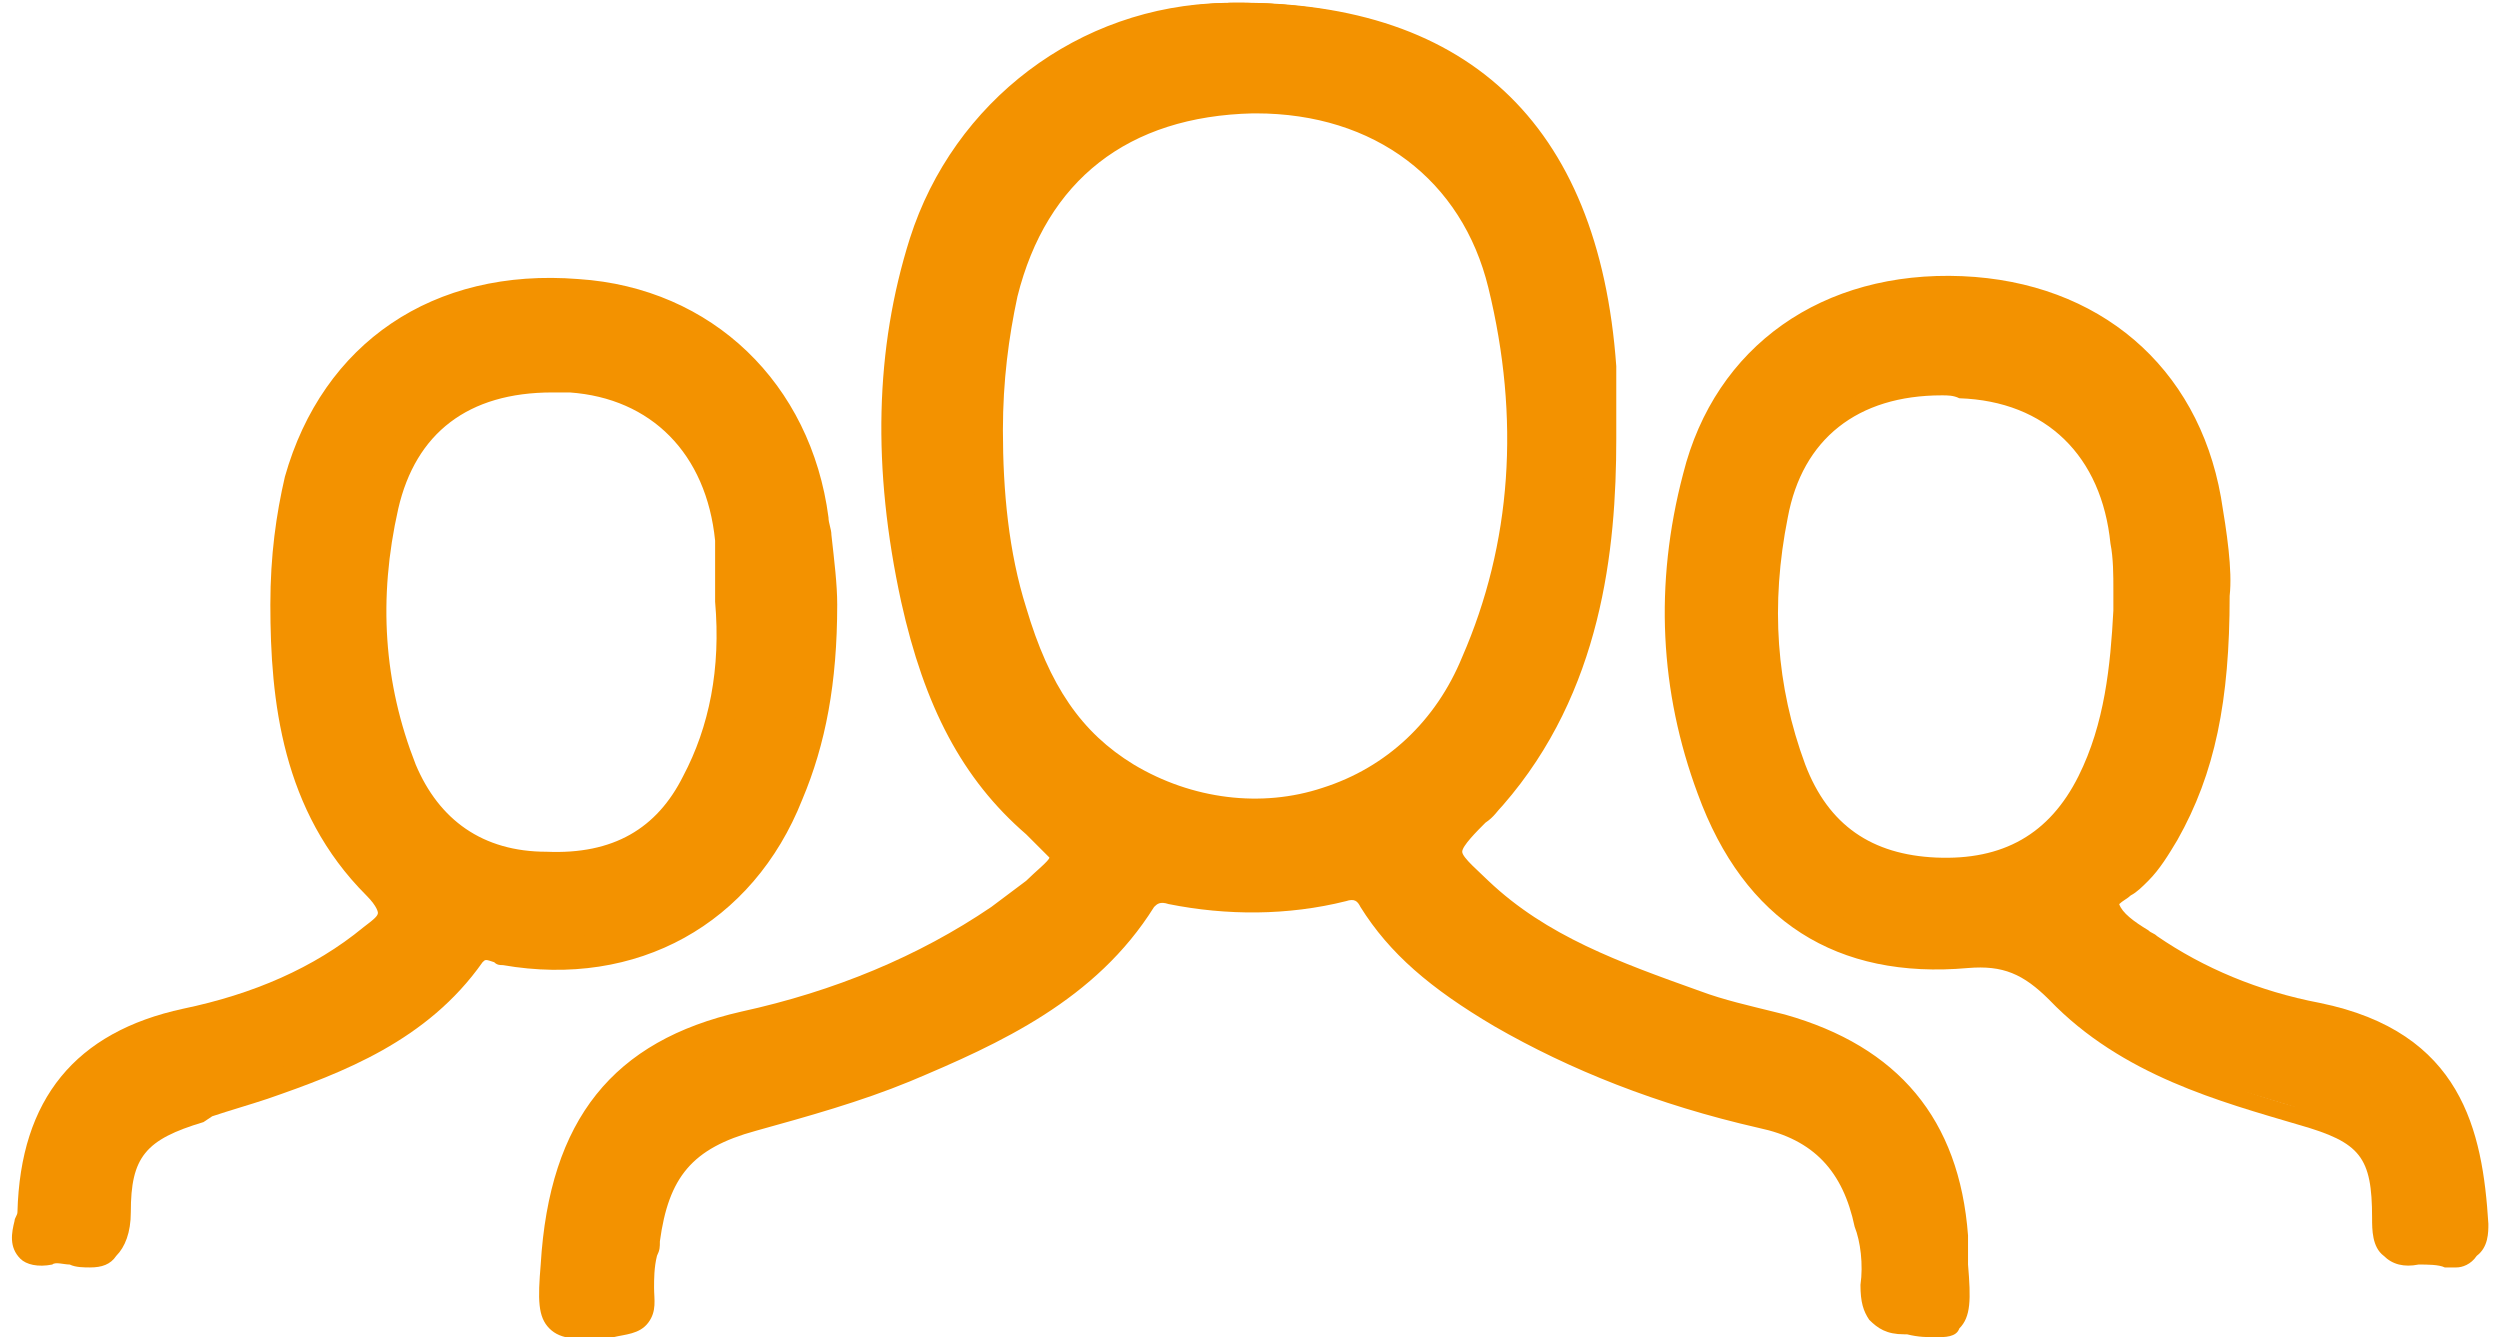 <?xml version="1.0" encoding="utf-8"?>
<!-- Generator: Adobe Illustrator 22.1.0, SVG Export Plug-In . SVG Version: 6.00 Build 0)  -->
<svg version="1.1" id="Layer_1" xmlns="http://www.w3.org/2000/svg" xmlns:xlink="http://www.w3.org/1999/xlink" x="0px" y="0px"
	 width="86" height="46" viewBox="0 0 86 46" style="enable-background:new 0 0 86 46;" xml:space="preserve">
<style type="text/css">
	.st0{fill:#f39200;}
</style>
<g>
	<g>
		<g>
			<path class="st0" d="M55.1,15.1c0,4.5-0.7,8.7-3.8,12.3c-0.2,0.2-0.3,0.4-0.5,0.6c-1.3,1.3-1.3,1.4,0.1,2.7c2.1,2,4.8,3,7.5,3.9
				c1,0.3,2,0.6,3,0.9c3.7,1,5.6,3.3,6,7.2c0,0.3,0,0.6,0,0.9c0.1,2.1,0.1,2.1-1.9,1.9c-0.8-0.1-1-0.3-1-1.1c0.1-0.7,0-1.5-0.2-2.2
				c-0.4-2.1-1.5-3.4-3.6-3.9c-3.1-0.7-6.2-1.8-9-3.5c-1.7-1-3.3-2.2-4.4-3.9c-0.3-0.5-0.6-0.5-1-0.4c-2,0.4-3.9,0.5-5.9,0.1
				c-0.4-0.1-0.7-0.1-1,0.3c-1.9,3-5,4.5-8.1,5.8c-1.7,0.7-3.5,1.2-5.3,1.7c-2.4,0.6-3.3,1.8-3.6,4.3c-0.1,0.6-0.2,1.1-0.1,1.7
				c0.1,0.8-0.1,1-0.9,1.1c-2.1,0.2-2.1,0.2-2-1.9c0.2-4.5,2.1-7.3,6.5-8.2c3.1-0.7,6.1-1.9,8.7-3.7c0.4-0.3,0.8-0.6,1.2-1
				c1.4-1.2,1.4-1.3,0-2.4c-2.4-2-3.5-4.8-4.1-7.7c-0.9-4.1-0.9-8.2,0.3-12.3c1.4-4.6,5.6-7.6,10.4-7.7c7.8-0.1,12.2,4,12.9,12.1
				C55.2,13.5,55.1,14.3,55.1,15.1z M34,14.8c0,2.1,0.2,4.2,0.8,6.2c0.7,2.3,1.8,4.4,3.9,5.7c4.4,2.6,10,0.8,12.1-3.9
				c1.8-4.2,2-8.6,0.9-13c-1-4.1-4.2-6.4-8.6-6.4c-4.5,0.1-7.6,2.5-8.6,6.7C34.1,11.6,34,13.2,34,14.8z"/>
			<path class="st0" d="M66.6,45.7c-0.3,0-0.6,0-1-0.1l-0.1,0c-0.5,0-0.8-0.2-1-0.4c-0.2-0.2-0.3-0.5-0.2-1c0.1-0.8,0-1.5-0.2-2.1
				c-0.4-2-1.5-3.2-3.4-3.6c-3.5-0.8-6.5-2-9.1-3.5c-2.1-1.2-3.5-2.5-4.5-4c-0.2-0.3-0.4-0.4-0.8-0.3c-2,0.5-4,0.5-6,0.1
				c-0.4-0.1-0.5-0.1-0.7,0.2c-2,3.1-5.2,4.7-8.3,5.9c-1.7,0.7-3.5,1.2-5.3,1.7c-2.3,0.6-3.2,1.7-3.4,4c0,0.2,0,0.3-0.1,0.5
				c-0.1,0.4-0.1,0.8-0.1,1.1c0,0.3,0.1,0.7-0.2,1c-0.2,0.3-0.6,0.4-1,0.4l-0.1,0c-1,0.1-1.6,0.1-1.9-0.2c-0.3-0.3-0.3-0.9-0.2-2
				c0.3-4.8,2.4-7.5,6.7-8.5c3.2-0.7,6.1-1.9,8.7-3.7c0.4-0.3,0.8-0.6,1.2-0.9c0.5-0.5,0.9-0.8,0.9-1c0-0.2-0.4-0.5-0.9-1
				c-2.1-1.8-3.5-4.3-4.2-7.9c-1-4.6-0.8-8.6,0.3-12.4c1.4-4.6,5.7-7.8,10.6-7.9c7.9-0.1,12.5,4.1,13.1,12.4c0,0.6,0,1.1,0,1.7
				c0,0.3,0,0.5,0,0.8v0c0,3.8-0.5,8.6-3.8,12.4c-0.2,0.2-0.3,0.4-0.5,0.6c-0.6,0.6-0.9,0.9-0.9,1.2c0,0.2,0.4,0.6,1,1.2
				c2.1,1.9,4.6,2.9,7.4,3.9c0.8,0.3,1.7,0.5,2.5,0.7l0.4,0.1c3.8,1,5.8,3.4,6.1,7.4c0,0.2,0,0.4,0,0.5c0,0.1,0,0.2,0,0.4
				c0.1,1.2,0.1,1.7-0.2,2C67.2,45.7,67,45.7,66.6,45.7z M46.6,30.2c0.4,0,0.7,0.2,0.9,0.6c0.9,1.5,2.2,2.6,4.3,3.8
				c2.5,1.5,5.5,2.6,8.9,3.4c2.2,0.5,3.4,1.8,3.8,4.1c0.1,0.6,0.2,1.4,0.2,2.2c0,0.3,0,0.5,0.1,0.6c0.1,0.1,0.3,0.2,0.6,0.2l0.1,0
				c0.8,0.1,1.3,0.1,1.4,0c0.2-0.1,0.1-0.7,0.1-1.6c0-0.1,0-0.3,0-0.4c0-0.2,0-0.3,0-0.5c-0.3-3.7-2.2-6-5.8-6.9l-0.4-0.1
				c-0.9-0.2-1.7-0.5-2.6-0.8c-2.8-1-5.4-2-7.6-4c-0.8-0.7-1.1-1.1-1.2-1.5c0-0.5,0.4-0.9,1.1-1.5c0.2-0.2,0.4-0.4,0.5-0.6
				c3.2-3.7,3.7-8.2,3.7-12.1c0-0.3,0-0.5,0-0.8c0-0.5,0-1.1,0-1.6c-0.6-8-4.9-12-12.6-11.9c-4.7,0.1-8.8,3.1-10.1,7.5
				C31,12,30.9,16,31.9,20.4c0.7,3.4,2,5.8,4,7.6c0.7,0.6,1.1,1,1.1,1.4c0,0.4-0.4,0.8-1.1,1.4c-0.4,0.4-0.8,0.7-1.2,1
				c-2.6,1.7-5.5,3-8.8,3.7c-4,0.9-6,3.4-6.3,8c0,0.8-0.1,1.4,0.1,1.6c0.1,0.1,0.7,0.1,1.5,0l0.1,0c0.4,0,0.6-0.1,0.6-0.2
				c0.1-0.1,0.1-0.3,0.1-0.6c-0.1-0.4,0-0.9,0.1-1.3c0-0.1,0-0.3,0.1-0.4c0.3-2.6,1.4-3.8,3.8-4.5c1.8-0.5,3.5-1,5.2-1.7
				c3-1.2,6.1-2.7,8-5.7c0.4-0.6,0.9-0.5,1.3-0.4c1.9,0.4,3.9,0.4,5.8-0.1C46.3,30.2,46.5,30.2,46.6,30.2z M43.1,28.2
				c-1.6,0-3.1-0.4-4.5-1.3c-2.5-1.5-3.5-4.1-4-5.8c-0.6-2-0.9-4.1-0.8-6.3c0-1.8,0.1-3.4,0.5-4.8c1.1-4.3,4.3-6.8,8.9-6.9
				c4.5,0,7.8,2.4,8.8,6.6c1.1,4.7,0.8,9.1-0.9,13.2c-1,2.3-2.9,4.1-5.3,4.9C44.9,28.1,44,28.2,43.1,28.2z M43.2,3.7
				c0,0-0.1,0-0.1,0c-4.4,0.1-7.4,2.3-8.4,6.5c-0.3,1.4-0.5,2.9-0.5,4.7v0c0,2.2,0.2,4.2,0.8,6.2c0.8,2.7,2,4.4,3.8,5.5
				c2.1,1.2,4.5,1.5,6.7,0.8c2.3-0.7,4-2.4,5-4.6c1.7-4,2-8.3,0.9-12.9C50.5,6,47.5,3.7,43.2,3.7z"/>
		</g>
		<g>
			<path class="st0" d="M66.6,45.7c-0.3,0-0.6,0-1-0.1l-0.1,0c-0.5,0-0.8-0.2-1-0.4c-0.2-0.2-0.3-0.5-0.2-1c0.1-0.8,0-1.5-0.2-2.1
				c-0.4-2-1.5-3.2-3.4-3.6c-3.5-0.8-6.5-2-9.1-3.5c-2.1-1.2-3.5-2.5-4.5-4c-0.2-0.3-0.4-0.4-0.8-0.3c-2,0.5-4,0.5-6,0.1
				c-0.4-0.1-0.5-0.1-0.7,0.2c-2,3.1-5.2,4.7-8.3,5.9c-1.7,0.7-3.5,1.2-5.3,1.7c-2.3,0.6-3.2,1.7-3.4,4c0,0.2,0,0.3-0.1,0.5
				c-0.1,0.4-0.1,0.8-0.1,1.1c0,0.3,0.1,0.7-0.2,1c-0.2,0.3-0.6,0.4-1,0.4l-0.1,0c-1,0.1-1.6,0.1-1.9-0.2c-0.3-0.3-0.3-0.9-0.2-2
				c0.3-4.8,2.4-7.5,6.7-8.5c3.2-0.7,6.1-1.9,8.7-3.7c0.4-0.3,0.8-0.6,1.2-0.9c0.5-0.5,0.9-0.8,0.9-1c0-0.2-0.4-0.5-0.9-1
				c-2.1-1.8-3.5-4.3-4.2-7.9c-1-4.6-0.8-8.6,0.3-12.4c1.4-4.6,5.7-7.8,10.6-7.9c7.9-0.1,12.5,4.1,13.1,12.4c0,0.6,0,1.1,0,1.7
				c0,0.3,0,0.5,0,0.8v0c0,3.8-0.5,8.6-3.8,12.4c-0.2,0.2-0.3,0.4-0.5,0.6c-0.6,0.6-0.9,0.9-0.9,1.2c0,0.2,0.4,0.6,1,1.2
				c2.1,1.9,4.6,2.9,7.4,3.9c0.8,0.3,1.7,0.5,2.5,0.7l0.4,0.1c3.8,1,5.8,3.4,6.1,7.4c0,0.2,0,0.4,0,0.5c0,0.1,0,0.2,0,0.4
				c0.1,1.2,0.1,1.7-0.2,2C67.2,45.7,67,45.7,66.6,45.7z M46.6,30.2c0.4,0,0.7,0.2,0.9,0.6c0.9,1.5,2.2,2.6,4.3,3.8
				c2.5,1.5,5.5,2.6,8.9,3.4c2.2,0.5,3.4,1.8,3.8,4.1c0.1,0.6,0.2,1.4,0.2,2.2c0,0.3,0,0.5,0.1,0.6c0.1,0.1,0.3,0.2,0.6,0.2l0.1,0
				c0.8,0.1,1.3,0.1,1.4,0c0.2-0.1,0.1-0.7,0.1-1.6c0-0.1,0-0.3,0-0.4c0-0.2,0-0.3,0-0.5c-0.3-3.7-2.2-6-5.8-6.9l-0.4-0.1
				c-0.9-0.2-1.7-0.5-2.6-0.8c-2.8-1-5.4-2-7.6-4c-0.8-0.7-1.1-1.1-1.2-1.5c0-0.5,0.4-0.9,1.1-1.5c0.2-0.2,0.4-0.4,0.5-0.6
				c3.2-3.7,3.7-8.2,3.7-12.1c0-0.3,0-0.5,0-0.8c0-0.5,0-1.1,0-1.6c-0.6-8-4.9-12-12.6-11.9c-4.7,0.1-8.8,3.1-10.1,7.5
				C31,12,30.9,16,31.9,20.4c0.7,3.4,2,5.8,4,7.6c0.7,0.6,1.1,1,1.1,1.4c0,0.4-0.4,0.8-1.1,1.4c-0.4,0.4-0.8,0.7-1.2,1
				c-2.6,1.7-5.5,3-8.8,3.7c-4,0.9-6,3.4-6.3,8c0,0.8-0.1,1.4,0.1,1.6c0.1,0.1,0.7,0.1,1.5,0l0.1,0c0.4,0,0.6-0.1,0.6-0.2
				c0.1-0.1,0.1-0.3,0.1-0.6c-0.1-0.4,0-0.9,0.1-1.3c0-0.1,0-0.3,0.1-0.4c0.3-2.6,1.4-3.8,3.8-4.5c1.8-0.5,3.5-1,5.2-1.7
				c3-1.2,6.1-2.7,8-5.7c0.4-0.6,0.9-0.5,1.3-0.4c1.9,0.4,3.9,0.4,5.8-0.1C46.3,30.2,46.5,30.2,46.6,30.2z M43.1,28.2
				c-1.6,0-3.1-0.4-4.5-1.3c-2.5-1.5-3.5-4.1-4-5.8c-0.6-2-0.9-4.1-0.8-6.3c0-1.8,0.1-3.4,0.5-4.8c1.1-4.3,4.3-6.8,8.9-6.9
				c4.5,0,7.8,2.4,8.8,6.6c1.1,4.7,0.8,9.1-0.9,13.2c-1,2.3-2.9,4.1-5.3,4.9C44.9,28.1,44,28.2,43.1,28.2z M43.2,3.7
				c0,0-0.1,0-0.1,0c-4.4,0.1-7.4,2.3-8.4,6.5c-0.3,1.4-0.5,2.9-0.5,4.7v0c0,2.2,0.2,4.2,0.8,6.2c0.8,2.7,2,4.4,3.8,5.5
				c2.1,1.2,4.5,1.5,6.7,0.8c2.3-0.7,4-2.4,5-4.6c1.7-4,2-8.3,0.9-12.9C50.5,6,47.5,3.7,43.2,3.7z"/>
			<path class="st0" d="M66.6,46c-0.3,0-0.6,0-1-0.1l-0.1,0c-0.6,0-0.9-0.2-1.2-0.5c-0.2-0.3-0.3-0.6-0.3-1.2c0.1-0.7,0-1.5-0.2-2
				c-0.4-1.9-1.4-3-3.3-3.4c-3.5-0.8-6.5-2-9.1-3.5c-2.2-1.3-3.6-2.5-4.6-4.1c-0.1-0.2-0.2-0.3-0.5-0.2c-2,0.5-4.1,0.5-6.1,0.1
				c-0.3-0.1-0.4,0-0.5,0.1c-2,3.2-5.3,4.7-8.4,6c-1.7,0.7-3.5,1.2-5.3,1.7c-2.2,0.6-3,1.6-3.3,3.8c0,0.2,0,0.3-0.1,0.5
				c-0.1,0.4-0.1,0.8-0.1,1.1c0,0.4,0.1,0.8-0.2,1.2c-0.3,0.4-0.8,0.4-1.2,0.5l-0.1,0c-1.1,0.1-1.7,0.1-2.1-0.3
				c-0.4-0.4-0.4-1-0.3-2.2c0.3-5,2.5-7.7,6.9-8.7c3.2-0.7,6.1-1.9,8.6-3.6c0.4-0.3,0.8-0.6,1.2-0.9c0.3-0.3,0.8-0.7,0.8-0.8
				c-0.1-0.1-0.5-0.5-0.8-0.8c-2.2-1.9-3.5-4.4-4.3-8c-1-4.6-0.9-8.7,0.3-12.5c1.5-4.7,5.8-8,10.8-8.1C50.4-0.1,55,4.2,55.6,12.6
				c0,0.6,0,1.2,0,1.7c0,0.3,0,0.5,0,0.8c0,3.8-0.5,8.7-3.9,12.6c-0.2,0.2-0.3,0.4-0.6,0.6c-0.3,0.3-0.8,0.8-0.8,1
				c0,0.2,0.6,0.7,0.9,1c2,1.9,4.5,2.8,7.3,3.8c0.8,0.3,1.7,0.5,2.5,0.7l0.4,0.1c3.9,1.1,6,3.6,6.3,7.6c0,0.2,0,0.4,0,0.6
				c0,0.1,0,0.2,0,0.4c0.1,1.2,0.1,1.8-0.3,2.2C67.3,46,66.9,46,66.6,46z M65.3,45.4c0,0,0.1,0,0.1,0l0.1,0c0.2,0,0.3,0,0.4,0
				c-0.1,0-0.3,0-0.4,0l-0.1,0C65.4,45.4,65.4,45.4,65.3,45.4z M21.1,45.4L21.1,45.4c-0.2,0-0.3,0-0.4,0
				C20.8,45.4,21,45.4,21.1,45.4L21.1,45.4z M67.2,45.3c-0.1,0-0.1,0.1-0.2,0.1C67.1,45.4,67.2,45.4,67.2,45.3z M21.7,45.3
				c-0.1,0-0.3,0.1-0.4,0.1C21.5,45.4,21.6,45.4,21.7,45.3z M19.4,45.3C19.4,45.3,19.4,45.3,19.4,45.3c0.1,0.1,0.1,0.1,0.1,0.1
				C19.5,45.4,19.5,45.3,19.4,45.3C19.4,45.3,19.4,45.3,19.4,45.3z M67.4,43.5C67.4,43.5,67.4,43.5,67.4,43.5c0.1,0.9,0.1,1.4,0,1.6
				C67.4,44.9,67.4,44.4,67.4,43.5C67.4,43.5,67.4,43.5,67.4,43.5z M64.5,44.8c0,0.2,0.1,0.2,0.1,0.3C64.6,45,64.5,44.9,64.5,44.8z
				 M46.6,29.9c0.5,0,0.8,0.2,1.1,0.7c0.9,1.4,2.2,2.6,4.2,3.8c2.5,1.5,5.4,2.6,8.9,3.4c2.3,0.5,3.6,1.9,4,4.3
				c0.1,0.6,0.2,1.5,0.2,2.3c0,0.3,0,0.4,0,0.4c0,0,0.1,0.1,0.5,0.1l0.1,0c0.5,0,1.1,0.1,1.2,0c0.1-0.2,0-0.8,0-1.4
				c0-0.2,0-0.3,0-0.4c0-0.2,0-0.3,0-0.5c-0.3-3.6-2.1-5.8-5.6-6.7l-0.4-0.1c-0.9-0.2-1.7-0.5-2.6-0.8c-2.8-1-5.5-2-7.7-4
				c-0.8-0.7-1.2-1.2-1.2-1.7c0-0.6,0.4-1,1.1-1.7c0.2-0.2,0.4-0.4,0.5-0.5c3.2-3.7,3.6-8.1,3.6-11.9c0-0.3,0-0.5,0-0.8
				c0-0.6,0-1.1,0-1.6C54,4.8,49.9,0.9,42.3,1c-4.6,0.1-8.5,3-9.9,7.4c-1.1,3.6-1.2,7.6-0.3,12c0.7,3.3,2,5.7,3.9,7.4
				c0.8,0.7,1.2,1,1.2,1.6c0,0.6-0.4,0.9-1.2,1.6c-0.4,0.4-0.9,0.7-1.3,1c-2.6,1.8-5.6,3-8.9,3.8c-3.9,0.9-5.8,3.3-6.1,7.8
				c0,0.6-0.1,1.2,0,1.4c0.1,0.1,0.7,0,1.3,0l0.1,0c0.4,0,0.5-0.1,0.5-0.1c0,0,0,0,0,0c0,0,0-0.1,0-0.4c-0.1-0.5,0-0.9,0.1-1.4
				c0-0.1,0-0.3,0.1-0.4c0.3-2.7,1.5-4,4-4.7c1.8-0.5,3.5-1,5.2-1.7c3-1.2,6-2.7,7.9-5.6c0.5-0.8,1.2-0.6,1.5-0.6
				c1.9,0.4,3.8,0.4,5.7-0.1C46.3,29.9,46.5,29.9,46.6,29.9z M22.2,44.3C22.2,44.3,22.2,44.3,22.2,44.3c0,0.2,0,0.4,0,0.5
				C22.2,44.6,22.2,44.5,22.2,44.3C22.2,44.3,22.2,44.3,22.2,44.3z M21,38.1c-1,1.3-1.6,3.1-1.7,5.4c0,0.5-0.1,0.9,0,1.2
				c0-0.3,0-0.7,0-1.2C19.4,41.2,20,39.4,21,38.1z M64.5,43.4c0,0.3,0,0.6,0,0.9c0,0,0,0.1,0,0.1c0,0,0-0.1,0-0.1
				C64.5,44,64.5,43.7,64.5,43.4z M67.4,43.1C67.4,43.1,67.4,43.1,67.4,43.1c0,0.1,0,0.2,0,0.2C67.4,43.3,67.4,43.2,67.4,43.1
				C67.4,43.1,67.4,43.1,67.4,43.1z M22.3,43.1C22.3,43.1,22.3,43.1,22.3,43.1c0,0.1,0,0.1,0,0.2C22.2,43.2,22.2,43.1,22.3,43.1
				C22.3,43.1,22.3,43.1,22.3,43.1z M64.3,42c0,0.1,0,0.1,0,0.2c0,0.2,0.1,0.4,0.1,0.6c0-0.2-0.1-0.4-0.1-0.6
				C64.3,42.1,64.3,42,64.3,42z M38.4,32.2c-1.9,2.2-4.6,3.4-7.1,4.5c-1.7,0.7-3.5,1.2-5.3,1.7c-2.3,0.6-3.3,1.7-3.6,4.1
				c0.3-2.3,1.3-3.4,3.6-4.1c1.8-0.5,3.6-1,5.3-1.7C33.8,35.6,36.4,34.4,38.4,32.2z M61,35.3l0.4,0.1c2.5,0.7,4.1,1.9,5.1,3.8
				c-0.9-1.9-2.6-3.2-5.1-3.8L61,35.3C61,35.3,61,35.3,61,35.3z M54.6,36.3c0.7,0.3,1.5,0.6,2.3,0.9C56.1,36.9,55.3,36.6,54.6,36.3z
				 M60.8,35.3C60.8,35.3,60.8,35.3,60.8,35.3C60.8,35.3,60.8,35.3,60.8,35.3z M60.6,35.2c0.1,0,0.1,0,0.2,0
				C60.7,35.3,60.6,35.2,60.6,35.2z M58.2,34.5c0.1,0,0.1,0,0.2,0.1c0.1,0,0.1,0,0.2,0.1c-0.1,0-0.1,0-0.2-0.1
				C58.4,34.6,58.3,34.5,58.2,34.5z M30.3,33.9C30.3,33.9,30.3,33.9,30.3,33.9C30.3,33.9,30.3,33.9,30.3,33.9z M30.3,33.9
				C30.3,33.9,30.3,33.9,30.3,33.9C30.3,33.9,30.3,33.9,30.3,33.9z M34.7,31.4c-0.1,0.1-0.1,0.1-0.2,0.2c-1.3,0.9-2.7,1.6-4.2,2.3
				c1.5-0.6,2.9-1.4,4.2-2.3C34.6,31.5,34.7,31.5,34.7,31.4z M47.3,30.8C47.3,30.9,47.3,30.9,47.3,30.8c0.7,1.1,1.5,2,2.6,2.8
				C48.8,32.8,47.9,31.9,47.3,30.8C47.3,30.9,47.3,30.9,47.3,30.8z M36.5,29.9c-0.2,0.2-0.4,0.4-0.8,0.8c-0.1,0.1-0.3,0.3-0.4,0.4
				c0.1-0.1,0.3-0.2,0.4-0.4C36.1,30.3,36.4,30.1,36.5,29.9z M40,30.5c0.1,0,0.2,0,0.4,0c1.9,0.4,3.9,0.4,5.8-0.1
				c-1.9,0.4-3.9,0.5-5.8,0.1C40.2,30.5,40.1,30.5,40,30.5C40,30.5,40,30.5,40,30.5z M46.6,30.4c0.2,0,0.4,0.1,0.5,0.2
				C46.9,30.5,46.8,30.4,46.6,30.4C46.6,30.4,46.6,30.4,46.6,30.4z M50.9,27.9c0,0-0.1,0.1-0.1,0.1c-0.6,0.6-1,1-1,1.3
				c0,0.3,0.3,0.6,0.9,1.2c-0.6-0.5-0.9-0.9-0.9-1.2c0-0.3,0.3-0.7,1-1.3C50.9,27.9,50.9,27.9,50.9,27.9z M46.4,30.4
				c-0.1,0-0.1,0-0.2,0C46.3,30.5,46.4,30.5,46.4,30.4z M34.3,26.7c0.4,0.6,0.9,1.1,1.5,1.5c0.7,0.6,1,0.9,1,1.2c0,0,0,0,0,0
				c0,0,0,0,0,0c0-0.3-0.3-0.6-1-1.2C35.2,27.7,34.7,27.2,34.3,26.7z M34.3,26.7C34.3,26.7,34.3,26.7,34.3,26.7
				C34.3,26.7,34.3,26.7,34.3,26.7z M34.3,26.7C34.3,26.7,34.3,26.7,34.3,26.7C34.3,26.7,34.3,26.7,34.3,26.7z M34.3,26.7
				C34.3,26.7,34.3,26.7,34.3,26.7C34.3,26.7,34.3,26.7,34.3,26.7z M34.3,26.6C34.3,26.6,34.3,26.7,34.3,26.6
				C34.3,26.7,34.3,26.6,34.3,26.6z M34.3,26.6C34.3,26.6,34.3,26.6,34.3,26.6C34.3,26.6,34.3,26.6,34.3,26.6z M34.2,26.6 M33.8,26
				C33.8,26,33.8,26,33.8,26C33.8,26,33.8,26,33.8,26z M33.8,26C33.8,26,33.8,26,33.8,26C33.8,26,33.8,26,33.8,26z M33.8,26
				C33.8,26,33.8,26,33.8,26C33.8,26,33.8,26,33.8,26z M33.8,25.9C33.8,26,33.8,26,33.8,25.9C33.8,26,33.8,26,33.8,25.9z M31.1,16.8
				c0.1,1.2,0.3,2.5,0.6,3.7c0.5,2.2,1.2,4,2.1,5.5c-1-1.5-1.7-3.3-2.1-5.5C31.4,19.2,31.2,18,31.1,16.8z M55.1,15
				C55.1,15.1,55.1,15.1,55.1,15c0,0.1,0,0.1,0,0.2C55.1,15.2,55.1,15.1,55.1,15C55.1,15.1,55.1,15.1,55.1,15z M55.1,15
				C55.1,15,55.1,15,55.1,15C55.1,15,55.1,15,55.1,15z M42.3,0.5C42.3,0.5,42.3,0.5,42.3,0.5c-4.8,0.1-9,3.2-10.4,7.7
				c-0.6,1.9-0.9,3.8-0.9,5.9c0-2,0.4-4,0.9-5.9C33.3,3.7,37.5,0.6,42.3,0.5C42.3,0.5,42.3,0.5,42.3,0.5z M55.1,12.5
				c0,0.1,0,0.1,0,0.2c0,0.3,0,0.7,0,1c0-0.3,0-0.7,0-1C55.1,12.6,55.1,12.6,55.1,12.5z M43.1,28.5L43.1,28.5
				c-1.6,0-3.2-0.4-4.6-1.3c-2.6-1.6-3.6-4.2-4.2-6c-0.6-2-0.9-4.2-0.8-6.4c0-1.8,0.2-3.4,0.5-4.8c1.1-4.4,4.4-7,9.1-7.1
				c0,0,0.1,0,0.1,0c4.6,0,7.9,2.5,8.9,6.8c1.1,4.7,0.8,9.2-0.9,13.3c-1,2.4-3,4.2-5.4,5C45,28.3,44,28.5,43.1,28.5z M44.4,27.9
				C44.4,27.9,44.4,27.9,44.4,27.9C44.4,27.9,44.4,27.9,44.4,27.9z M44.4,27.9C44.4,27.9,44.4,27.9,44.4,27.9
				C44.4,27.9,44.4,27.9,44.4,27.9z M44.8,27.8c-0.2,0-0.3,0.1-0.5,0.1C44.5,27.8,44.7,27.8,44.8,27.8z M44.8,27.8
				C44.8,27.8,44.8,27.8,44.8,27.8C44.8,27.8,44.8,27.8,44.8,27.8z M43.2,3.9l-0.1,0C38.8,4,36,6.2,35,10.2
				c-0.3,1.4-0.5,2.9-0.5,4.6c0,2.1,0.2,4.2,0.8,6.1c0.8,2.7,1.9,4.3,3.7,5.4c2,1.2,4.4,1.5,6.5,0.8c2.2-0.7,3.9-2.3,4.8-4.5
				c1.7-3.9,2-8.2,0.9-12.7C50.3,6.2,47.3,3.9,43.2,3.9z M45.9,3.7c3,0.8,5.1,2.9,5.8,6c1.1,4.6,0.8,9-0.9,13c0,0.1,0,0.1-0.1,0.2
				c0-0.1,0-0.1,0.1-0.2c1.7-4,2-8.4,0.9-13C50.9,6.6,48.8,4.5,45.9,3.7z M34.8,21.1c0.1,0.5,0.3,1.1,0.6,1.6
				C35.2,22.2,35,21.7,34.8,21.1z M34.5,9.9c0,0.1,0,0.1,0,0.2c-0.3,1.4-0.5,3-0.5,4.7c0,0.1,0,0.3,0,0.4c0-0.1,0-0.3,0-0.4
				c0-1.8,0.1-3.3,0.5-4.7C34.5,10,34.5,10,34.5,9.9z M43.2,3.4c0,0-0.1,0-0.1,0c0,0-0.1,0-0.1,0c0,0,0.1,0,0.1,0L43.2,3.4
				C43.2,3.4,43.2,3.4,43.2,3.4z"/>
		</g>
	</g>
	<g>
		<g>
			<path class="st0" d="M76.2,20.5c0,3.1-0.4,5.8-1.8,8.1c-0.3,0.5-0.6,0.9-0.9,1.4c-0.3,0.4-1.1,0.8-1.1,1.2
				c0.1,0.7,0.9,1.1,1.5,1.5c1.8,1.2,3.7,2,5.8,2.4c4.4,0.9,5.2,3.9,5.3,7.1c0,0.7-0.2,0.9-0.9,0.8c-0.3-0.1-0.7-0.1-1-0.1
				c-0.9,0.1-1.1-0.3-1.1-1.1c0-2.4-0.6-3.1-2.9-3.7c-3-0.9-6.1-1.8-8.3-4.1c-1-1-1.8-1.4-3.2-1.2c-4.3,0.4-7.3-1.6-8.8-5.6
				c-1.3-3.5-1.4-7.1-0.5-10.7c1.1-4.2,4.6-6.6,9.1-6.4c4.4,0.2,7.7,3,8.5,7.1C76.1,18.5,76.2,19.7,76.2,20.5z M73.1,20.9
				c0-0.7-0.1-1.6-0.1-2.4c-0.4-3.3-2.5-5.3-5.6-5.5c-3.3-0.2-5.7,1.4-6.4,4.6c-0.6,3-0.5,5.9,0.7,8.8c0.9,2.2,2.5,3.5,4.9,3.5
				c2.4,0.1,4.2-0.9,5.4-3.1C72.9,25,73.1,23,73.1,20.9z"/>
			<path class="st0" d="M84.5,43.3c-0.1,0-0.2,0-0.4,0c-0.3-0.1-0.6-0.1-0.9-0.1c-0.5,0.1-0.8,0-1-0.2c-0.3-0.3-0.3-0.7-0.4-1.1
				c0-2.2-0.5-2.9-2.7-3.5c-2.7-0.8-6.1-1.7-8.4-4.2c-0.9-1-1.7-1.3-3-1.2c-4.4,0.4-7.5-1.6-9.1-5.8c-1.3-3.4-1.5-7.1-0.5-10.8
				c1.1-4.3,4.7-6.8,9.4-6.6c4.5,0.2,7.9,3,8.7,7.3c0.2,1.2,0.4,2.5,0.3,3.3c0,3.6-0.5,6.1-1.8,8.3c-0.3,0.5-0.6,1-1,1.4
				c-0.1,0.2-0.3,0.3-0.5,0.5c-0.2,0.1-0.4,0.4-0.5,0.5c0.1,0.5,0.6,0.8,1.1,1.1c0.1,0.1,0.2,0.1,0.3,0.2c1.7,1.1,3.6,1.9,5.7,2.4
				c4.7,1,5.4,4.3,5.5,7.4c0,0.3,0,0.7-0.3,0.9C84.9,43.3,84.7,43.3,84.5,43.3z M83.3,42.7c0.3,0,0.6,0.1,0.8,0.1
				c0.2,0.1,0.4,0,0.5,0c0.1-0.1,0.1-0.2,0.1-0.5c-0.1-3-0.8-5.9-5.1-6.9c-2.2-0.5-4.2-1.3-5.9-2.5c-0.1-0.1-0.2-0.1-0.3-0.2
				c-0.6-0.4-1.2-0.8-1.3-1.5c-0.1-0.3,0.3-0.6,0.6-0.9c0.2-0.1,0.3-0.3,0.5-0.4c0.3-0.4,0.6-0.9,0.9-1.3c1.2-2.1,1.7-4.5,1.7-8v0
				c0-0.8-0.1-2.1-0.3-3.2c-0.8-4.1-3.9-6.7-8.2-6.9c-4.4-0.2-7.8,2.2-8.9,6.2c-0.9,3.6-0.8,7.2,0.5,10.5c1.5,3.9,4.4,5.8,8.5,5.5
				c1.5-0.1,2.4,0.2,3.4,1.3c2.1,2.2,4.9,3.1,8.2,4.1c2.4,0.7,3.1,1.5,3.1,4c0,0.4,0.1,0.7,0.2,0.8c0.1,0.1,0.3,0.1,0.6,0.1
				C83.2,42.7,83.3,42.7,83.3,42.7z M66.9,30.2c-0.1,0-0.2,0-0.3,0c-2.5-0.1-4.2-1.3-5.1-3.7c-1.1-2.8-1.3-5.8-0.7-8.9
				c0.7-3.3,3.1-5,6.6-4.8c3.3,0.2,5.5,2.3,5.9,5.7c0.1,0.6,0.1,1.1,0.1,1.7c0,0.2,0,0.5,0,0.7l0,0l0,0c-0.1,2-0.3,4.1-1.2,6.1
				C71.1,29.1,69.3,30.2,66.9,30.2z M66.8,13.3c-3,0-5,1.6-5.6,4.4c-0.6,3-0.4,5.9,0.7,8.6c0.9,2.2,2.4,3.3,4.7,3.4
				c2.4,0.1,4.1-0.9,5.1-2.9c0.9-1.9,1.1-3.9,1.2-5.8c0-0.2,0-0.5,0-0.7c0-0.5,0-1.1-0.1-1.6c-0.4-3.2-2.3-5.1-5.4-5.3
				C67.2,13.3,67,13.3,66.8,13.3z"/>
		</g>
		<g>
			<path class="st0" d="M84.5,43.3c-0.1,0-0.2,0-0.4,0c-0.3-0.1-0.6-0.1-0.9-0.1c-0.5,0.1-0.8,0-1-0.2c-0.3-0.3-0.3-0.7-0.4-1.1
				c0-2.2-0.5-2.9-2.7-3.5c-2.7-0.8-6.1-1.7-8.4-4.2c-0.9-1-1.7-1.3-3-1.2c-4.4,0.4-7.5-1.6-9.1-5.8c-1.3-3.4-1.5-7.1-0.5-10.8
				c1.1-4.3,4.7-6.8,9.4-6.6c4.5,0.2,7.9,3,8.7,7.3c0.2,1.2,0.4,2.5,0.3,3.3c0,3.6-0.5,6.1-1.8,8.3c-0.3,0.5-0.6,1-1,1.4
				c-0.1,0.2-0.3,0.3-0.5,0.5c-0.2,0.1-0.4,0.4-0.5,0.5c0.1,0.5,0.6,0.8,1.1,1.1c0.1,0.1,0.2,0.1,0.3,0.2c1.7,1.1,3.6,1.9,5.7,2.4
				c4.7,1,5.4,4.3,5.5,7.4c0,0.3,0,0.7-0.3,0.9C84.9,43.3,84.7,43.3,84.5,43.3z M83.3,42.7c0.3,0,0.6,0.1,0.8,0.1
				c0.2,0.1,0.4,0,0.5,0c0.1-0.1,0.1-0.2,0.1-0.5c-0.1-3-0.8-5.9-5.1-6.9c-2.2-0.5-4.2-1.3-5.9-2.5c-0.1-0.1-0.2-0.1-0.3-0.2
				c-0.6-0.4-1.2-0.8-1.3-1.5c-0.1-0.3,0.3-0.6,0.6-0.9c0.2-0.1,0.3-0.3,0.5-0.4c0.3-0.4,0.6-0.9,0.9-1.3c1.2-2.1,1.7-4.5,1.7-8v0
				c0-0.8-0.1-2.1-0.3-3.2c-0.8-4.1-3.9-6.7-8.2-6.9c-4.4-0.2-7.8,2.2-8.9,6.2c-0.9,3.6-0.8,7.2,0.5,10.5c1.5,3.9,4.4,5.8,8.5,5.5
				c1.5-0.1,2.4,0.2,3.4,1.3c2.1,2.2,4.9,3.1,8.2,4.1c2.4,0.7,3.1,1.5,3.1,4c0,0.4,0.1,0.7,0.2,0.8c0.1,0.1,0.3,0.1,0.6,0.1
				C83.2,42.7,83.3,42.7,83.3,42.7z M66.9,30.2c-0.1,0-0.2,0-0.3,0c-2.5-0.1-4.2-1.3-5.1-3.7c-1.1-2.8-1.3-5.8-0.7-8.9
				c0.7-3.3,3.1-5,6.6-4.8c3.3,0.2,5.5,2.3,5.9,5.7c0.1,0.6,0.1,1.1,0.1,1.7c0,0.2,0,0.5,0,0.7l0,0l0,0c-0.1,2-0.3,4.1-1.2,6.1
				C71.1,29.1,69.3,30.2,66.9,30.2z M66.8,13.3c-3,0-5,1.6-5.6,4.4c-0.6,3-0.4,5.9,0.7,8.6c0.9,2.2,2.4,3.3,4.7,3.4
				c2.4,0.1,4.1-0.9,5.1-2.9c0.9-1.9,1.1-3.9,1.2-5.8c0-0.2,0-0.5,0-0.7c0-0.5,0-1.1-0.1-1.6c-0.4-3.2-2.3-5.1-5.4-5.3
				C67.2,13.3,67,13.3,66.8,13.3z"/>
			<path class="st0" d="M84.5,43.6c-0.1,0-0.3,0-0.4,0c-0.2-0.1-0.6-0.1-0.9-0.1c-0.5,0.1-0.9,0-1.2-0.3c-0.4-0.3-0.4-0.9-0.4-1.3
				c0-2.1-0.4-2.6-2.5-3.2c-2.7-0.8-6.1-1.7-8.6-4.3c-0.9-0.9-1.6-1.2-2.8-1.1c-4.5,0.4-7.7-1.6-9.3-6c-1.3-3.5-1.5-7.2-0.5-11
				c1.1-4.4,4.8-7,9.6-6.8c4.7,0.2,8.1,3.1,8.9,7.6c0.2,1.2,0.4,2.5,0.3,3.4c0,3.6-0.5,6.1-1.8,8.4c-0.3,0.5-0.6,1-1,1.4
				c-0.2,0.2-0.4,0.4-0.6,0.5c-0.1,0.1-0.3,0.2-0.4,0.3c0.1,0.3,0.5,0.6,1,0.9c0.1,0.1,0.2,0.1,0.3,0.2c1.6,1.1,3.5,1.9,5.6,2.3
				c4.9,1,5.6,4.4,5.8,7.6c0,0.3,0,0.8-0.4,1.1C85,43.5,84.7,43.6,84.5,43.6z M83.6,43c0.2,0,0.3,0,0.5,0.1c0,0,0,0,0,0c0,0,0,0,0,0
				C84,43,83.8,43,83.6,43z M84.9,42.9C84.9,43,84.8,43,84.9,42.9C84.8,43,84.8,43,84.9,42.9C84.8,43,84.8,43,84.9,42.9
				C84.8,43,84.9,43,84.9,42.9z M82.3,42.8C82.3,42.8,82.3,42.8,82.3,42.8c0.1,0.1,0.3,0.2,0.7,0.2C82.7,43,82.5,43,82.3,42.8
				C82.3,42.8,82.3,42.8,82.3,42.8z M83.3,43C83.3,43,83.3,43,83.3,43C83.3,43,83.3,43,83.3,43z M83.3,43C83.3,43,83.3,43,83.3,43
				C83.3,43,83.4,43,83.3,43C83.4,43,83.4,43,83.3,43z M83.4,43C83.4,43,83.4,43,83.4,43C83.4,43,83.4,43,83.4,43z M83.4,43
				C83.4,43,83.4,43,83.4,43C83.4,43,83.4,43,83.4,43z M85,42.3c0,0.2,0,0.3,0,0.4C85,42.6,85,42.4,85,42.3z M83.3,42.4
				c0.3,0,0.7,0.1,0.9,0.1c0.1,0,0.2,0,0.3,0c0,0,0-0.1,0-0.3c-0.1-2.9-0.8-5.7-4.9-6.6c-2.2-0.5-4.2-1.3-6-2.5
				c-0.1-0.1-0.2-0.1-0.3-0.2c-0.6-0.4-1.3-0.8-1.4-1.7c-0.1-0.5,0.3-0.8,0.7-1.2c0.2-0.1,0.3-0.3,0.4-0.4c0.3-0.4,0.6-0.8,0.9-1.3
				c1.2-2.1,1.7-4.4,1.7-7.9c0-0.8-0.1-2.1-0.3-3.2c-0.8-4-3.8-6.5-8-6.7c-4.3-0.2-7.6,2.1-8.6,6c-0.9,3.6-0.8,7.1,0.5,10.3
				c1.4,3.8,4.3,5.7,8.3,5.3c1.6-0.1,2.5,0.2,3.7,1.4c2.1,2.1,4.8,3,8.1,4c2.5,0.7,3.3,1.7,3.3,4.2c0,0.5,0.1,0.6,0.1,0.6
				c0,0,0.1,0.1,0.4,0C83.1,42.4,83.2,42.4,83.3,42.4z M81.4,39.3c0.5,0.6,0.7,1.4,0.7,2.6c0,0.1,0,0.2,0,0.4c0-0.1,0-0.2,0-0.4
				C82,40.6,81.9,39.9,81.4,39.3z M75.6,37c1.1,0.4,2.3,0.8,3.4,1.1C77.7,37.7,76.6,37.4,75.6,37z M68.1,32.8c1.1,0,1.8,0.3,2.6,1.2
				c-1-1-1.8-1.3-3.1-1.2C67.8,32.8,68,32.8,68.1,32.8z M73.7,32.6c0.1,0,0.1,0.1,0.2,0.1c0,0,0,0,0,0c0,0,0,0,0,0
				C73.8,32.7,73.8,32.7,73.7,32.6z M72.6,31.7c0.2,0.3,0.6,0.6,1,0.8C73.2,32.3,72.8,32,72.6,31.7z M72.9,30.5
				c-0.1,0.1-0.2,0.1-0.3,0.2C72.7,30.7,72.8,30.6,72.9,30.5z M73.5,30.1c-0.1,0.1-0.3,0.3-0.4,0.4C73.2,30.3,73.3,30.2,73.5,30.1z
				 M75.8,25c-0.3,1.4-0.7,2.6-1.4,3.7c-0.1,0.2-0.2,0.4-0.4,0.6c0.1-0.2,0.3-0.4,0.4-0.6C75.1,27.5,75.5,26.3,75.8,25z M57.7,20
				c-0.2,2.5,0.2,4.9,1.1,7.2c0.2,0.6,0.5,1.1,0.7,1.6c-0.3-0.5-0.5-1-0.7-1.6C57.9,24.8,57.5,22.4,57.7,20z M75.8,25
				C75.8,25,75.8,25,75.8,25C75.8,25,75.8,25,75.8,25z M76.2,20.4c0,0.1,0,0.1,0,0.2c0,0.3,0,0.7,0,1c0-0.3,0-0.7,0-1
				C76.2,20.5,76.2,20.4,76.2,20.4z M75.4,15.7c0.2,0.5,0.3,1,0.4,1.5c0.1,0.3,0.1,0.7,0.2,1c0-0.3-0.1-0.7-0.2-1
				C75.7,16.7,75.6,16.2,75.4,15.7z M67.3,10.1c0,0,0.1,0,0.1,0c0.8,0,1.5,0.1,2.2,0.3c-0.7-0.2-1.4-0.3-2.2-0.3
				C67.3,10.1,67.3,10.1,67.3,10.1z M66.9,30.5c-0.1,0-0.2,0-0.3,0c-2.6-0.1-4.4-1.4-5.4-3.9c-1.1-2.8-1.4-5.9-0.7-9.1
				c0.7-3.4,3.2-5.2,6.9-5c3.4,0.2,5.7,2.4,6.1,5.9c0.1,0.6,0.1,1.1,0.1,1.7c0,0.2,0,0.5,0,0.7l0,0c-0.1,2-0.3,4.2-1.3,6.2
				C71.3,29.3,69.4,30.5,66.9,30.5z M65.1,29.7c0.4,0.1,0.9,0.2,1.4,0.2c0,0,0,0,0,0c0,0,0,0,0,0C66.1,29.9,65.6,29.9,65.1,29.7z
				 M66.8,13.6c-2.9,0-4.8,1.5-5.3,4.2c-0.6,3-0.4,5.8,0.6,8.5c0.8,2.1,2.3,3.1,4.5,3.2c2.3,0.1,3.9-0.8,4.9-2.8
				c0.9-1.8,1.1-3.8,1.2-5.7c0-0.2,0-0.5,0-0.7c0-0.5,0-1.1-0.1-1.6c-0.3-3-2.2-4.9-5.2-5C67.2,13.6,67,13.6,66.8,13.6z M60.7,19.2
				c-0.3,2.5,0,4.9,0.9,7.2c0.5,1.1,1.1,2,1.9,2.6c-0.8-0.6-1.4-1.4-1.9-2.6C60.7,24.1,60.4,21.7,60.7,19.2z M72.2,26.4
				c-0.1,0.2-0.2,0.4-0.2,0.5c0,0,0,0.1-0.1,0.1c0,0,0-0.1,0.1-0.1C72,26.7,72.1,26.5,72.2,26.4z M66.8,13c-3.1,0-5.2,1.6-5.8,4.6
				c0.7-3.1,3-4.7,6.4-4.5c0.1,0,0.1,0,0.2,0c-0.1,0-0.1,0-0.2,0C67.2,13.1,67,13,66.8,13z"/>
		</g>
	</g>
	<g>
		<g>
			<path class="st0" d="M28.3,20.8c0,2.5-0.3,4.5-1.1,6.5c-1.6,4.1-5.4,6.2-9.7,5.4c-0.4-0.1-0.8-0.3-1.1,0.2
				c-1.8,2.5-4.5,3.5-7.2,4.5c-0.7,0.3-1.5,0.5-2.2,0.7C4.7,38.8,4,39.5,4,41.8c0,2-1.5,1.1-2.3,1.2c-1.2,0.2-0.6-0.8-0.6-1.3
				c0.1-3.1,1.3-5.6,5.3-6.5c2.3-0.5,4.5-1.4,6.4-2.9c0.8-0.6,1-1,0.1-1.9c-2.6-2.7-3.1-6.1-3.1-9.7c0-1.4,0.1-2.8,0.5-4.2
				c1.2-4.4,4.9-6.8,9.6-6.5c4.4,0.3,7.6,3.3,8.1,7.8C28.2,19,28.3,20,28.3,20.8z M25.2,20.7c0-0.7,0.1-1.5,0-2.2
				c-0.4-3.3-2.4-5.3-5.4-5.6c-3.4-0.2-5.8,1.3-6.5,4.4c-0.7,3.1-0.6,6.2,0.6,9.1c0.9,2.2,2.6,3.3,4.9,3.3c2.3,0.1,4.1-0.7,5.2-2.9
				C25,25,25.3,22.9,25.2,20.7z"/>
			<path class="st0" d="M3.1,43.4c-0.2,0-0.4,0-0.6-0.1c-0.3,0-0.5-0.1-0.7,0c-0.4,0.1-0.7,0-0.9-0.2c-0.3-0.3-0.2-0.7-0.1-1.1
				c0-0.1,0.1-0.3,0.1-0.3c0.1-3.8,1.9-6,5.5-6.7c2.5-0.5,4.6-1.5,6.3-2.8c0.4-0.3,0.6-0.5,0.6-0.7c0-0.2-0.1-0.5-0.5-0.8
				c-2.8-2.9-3.2-6.6-3.2-9.9c0-1.7,0.2-3.1,0.5-4.3c1.2-4.5,5-7,9.9-6.7c4.5,0.3,7.8,3.5,8.4,8c0,0.2,0.1,0.4,0.1,0.6
				c0.1,0.9,0.2,1.7,0.2,2.3c0,2.7-0.4,4.7-1.1,6.6c-1.7,4.2-5.5,6.4-10,5.6c-0.1,0-0.2,0-0.2-0.1c-0.3-0.1-0.5-0.1-0.7,0.1
				c-1.9,2.6-4.8,3.7-7.3,4.6c-0.6,0.2-1.2,0.4-1.9,0.6l-0.4,0.1c-2.1,0.6-2.7,1.3-2.7,3.4c0,0.6-0.1,1.1-0.4,1.3
				C3.6,43.3,3.4,43.4,3.1,43.4z M1.9,42.7c0.2,0,0.4,0,0.6,0.1c0.4,0.1,0.8,0.1,1-0.1c0.2-0.1,0.2-0.5,0.2-0.9c0-2.3,0.7-3.2,3-3.9
				l0.4-0.1c0.6-0.2,1.2-0.3,1.8-0.6c2.5-0.9,5.3-2,7.1-4.5c0.4-0.5,0.9-0.4,1.2-0.3c0.1,0,0.1,0,0.2,0c4.2,0.7,7.8-1.3,9.4-5.3
				c0.7-1.8,1.1-3.8,1.1-6.4l0,0c0.1-0.6-0.1-1.3-0.2-2.2c0-0.2-0.1-0.4-0.1-0.6c-0.6-4.3-3.6-7.2-7.9-7.6c-4.6-0.3-8.2,2.1-9.3,6.3
				c-0.3,1.2-0.5,2.5-0.5,4.2c0,3.2,0.4,6.8,3.1,9.5c0.5,0.5,0.6,0.8,0.6,1.2c0,0.4-0.3,0.7-0.8,1.1c-1.8,1.4-4,2.4-6.5,2.9
				c-3.4,0.7-5,2.7-5.1,6.2c0,0.1,0,0.3-0.1,0.4c0,0.2-0.1,0.5,0,0.6c0,0,0.2,0.1,0.4,0C1.8,42.7,1.9,42.7,1.9,42.7z M19,30.1
				c-0.1,0-0.2,0-0.3,0c-2.5-0.1-4.3-1.3-5.2-3.5c-1.2-2.9-1.4-6.1-0.6-9.3c0.7-3.2,3.2-4.8,6.8-4.6c3.2,0.2,5.3,2.4,5.7,5.8
				c0.1,0.5,0,1,0,1.5c0,0.2,0,0.5,0,0.7c0.1,2.5-0.3,4.6-1.2,6.4C23.2,29.1,21.5,30.1,19,30.1z M19,13.2c-3,0-4.9,1.5-5.6,4.2
				c-0.7,3.1-0.5,6.1,0.6,9c0.8,2,2.4,3.1,4.7,3.2c2.4,0.1,4-0.8,5-2.7c0.9-1.7,1.3-3.7,1.2-6.1l0,0c0-0.2,0-0.5,0-0.7
				c0-0.5,0-1,0-1.5c-0.3-3.1-2.3-5.1-5.2-5.3C19.5,13.2,19.3,13.2,19,13.2z"/>
		</g>
		<g>
			<path class="st0" d="M3.1,43.4c-0.2,0-0.4,0-0.6-0.1c-0.3,0-0.5-0.1-0.7,0c-0.4,0.1-0.7,0-0.9-0.2c-0.3-0.3-0.2-0.7-0.1-1.1
				c0-0.1,0.1-0.3,0.1-0.3c0.1-3.8,1.9-6,5.5-6.7c2.5-0.5,4.6-1.5,6.3-2.8c0.4-0.3,0.6-0.5,0.6-0.7c0-0.2-0.1-0.5-0.5-0.8
				c-2.8-2.9-3.2-6.6-3.2-9.9c0-1.7,0.2-3.1,0.5-4.3c1.2-4.5,5-7,9.9-6.7c4.5,0.3,7.8,3.5,8.4,8c0,0.2,0.1,0.4,0.1,0.6
				c0.1,0.9,0.2,1.7,0.2,2.3c0,2.7-0.4,4.7-1.1,6.6c-1.7,4.2-5.5,6.4-10,5.6c-0.1,0-0.2,0-0.2-0.1c-0.3-0.1-0.5-0.1-0.7,0.1
				c-1.9,2.6-4.8,3.7-7.3,4.6c-0.6,0.2-1.2,0.4-1.9,0.6l-0.4,0.1c-2.1,0.6-2.7,1.3-2.7,3.4c0,0.6-0.1,1.1-0.4,1.3
				C3.6,43.3,3.4,43.4,3.1,43.4z M1.9,42.7c0.2,0,0.4,0,0.6,0.1c0.4,0.1,0.8,0.1,1-0.1c0.2-0.1,0.2-0.5,0.2-0.9c0-2.3,0.7-3.2,3-3.9
				l0.4-0.1c0.6-0.2,1.2-0.3,1.8-0.6c2.5-0.9,5.3-2,7.1-4.5c0.4-0.5,0.9-0.4,1.2-0.3c0.1,0,0.1,0,0.2,0c4.2,0.7,7.8-1.3,9.4-5.3
				c0.7-1.8,1.1-3.8,1.1-6.4l0,0c0.1-0.6-0.1-1.3-0.2-2.2c0-0.2-0.1-0.4-0.1-0.6c-0.6-4.3-3.6-7.2-7.9-7.6c-4.6-0.3-8.2,2.1-9.3,6.3
				c-0.3,1.2-0.5,2.5-0.5,4.2c0,3.2,0.4,6.8,3.1,9.5c0.5,0.5,0.6,0.8,0.6,1.2c0,0.4-0.3,0.7-0.8,1.1c-1.8,1.4-4,2.4-6.5,2.9
				c-3.4,0.7-5,2.7-5.1,6.2c0,0.1,0,0.3-0.1,0.4c0,0.2-0.1,0.5,0,0.6c0,0,0.2,0.1,0.4,0C1.8,42.7,1.9,42.7,1.9,42.7z M19,30.1
				c-0.1,0-0.2,0-0.3,0c-2.5-0.1-4.3-1.3-5.2-3.5c-1.2-2.9-1.4-6.1-0.6-9.3c0.7-3.2,3.2-4.8,6.8-4.6c3.2,0.2,5.3,2.4,5.7,5.8
				c0.1,0.5,0,1,0,1.5c0,0.2,0,0.5,0,0.7c0.1,2.5-0.3,4.6-1.2,6.4C23.2,29.1,21.5,30.1,19,30.1z M19,13.2c-3,0-4.9,1.5-5.6,4.2
				c-0.7,3.1-0.5,6.1,0.6,9c0.8,2,2.4,3.1,4.7,3.2c2.4,0.1,4-0.8,5-2.7c0.9-1.7,1.3-3.7,1.2-6.1l0,0c0-0.2,0-0.5,0-0.7
				c0-0.5,0-1,0-1.5c-0.3-3.1-2.3-5.1-5.2-5.3C19.5,13.2,19.3,13.2,19,13.2z"/>
			<path class="st0" d="M3.1,43.6c-0.2,0-0.5,0-0.7-0.1c-0.2,0-0.5-0.1-0.6,0c-0.5,0.1-0.9,0-1.1-0.2c-0.4-0.4-0.3-0.9-0.2-1.3
				c0-0.1,0.1-0.2,0.1-0.3c0.1-3.9,2-6.2,5.7-7c2.4-0.5,4.5-1.4,6.2-2.8c0.4-0.3,0.5-0.4,0.5-0.5c0,0,0-0.2-0.4-0.6
				c-2.9-2.9-3.3-6.7-3.3-10c0-1.7,0.2-3.1,0.5-4.4c1.3-4.6,5.1-7.2,10.1-6.8c4.6,0.3,8,3.6,8.6,8.2c0,0.2,0.1,0.4,0.1,0.6
				c0.1,0.9,0.2,1.7,0.2,2.4c0,2.7-0.4,4.8-1.2,6.7c-1.7,4.3-5.7,6.5-10.3,5.7c-0.1,0-0.2,0-0.3-0.1c-0.3-0.1-0.3-0.1-0.4,0
				c-1.9,2.7-4.8,3.8-7.4,4.7c-0.6,0.2-1.3,0.4-1.9,0.6L7,38.6c-2,0.6-2.5,1.2-2.5,3.1c0,0.7-0.2,1.2-0.5,1.5
				C3.8,43.5,3.5,43.6,3.1,43.6z M4,41.7c0,0,0,0.1,0,0.1c0,0.6-0.1,0.9-0.3,1.1c-0.1,0.1-0.3,0.2-0.4,0.2c0.2,0,0.3-0.1,0.4-0.2
				C3.9,42.7,4,42.3,4,41.8C4,41.7,4,41.7,4,41.7z M2.3,43c0.1,0,0.1,0,0.2,0c0.1,0,0.1,0,0.2,0c-0.1,0-0.1,0-0.2,0
				C2.4,43,2.4,43,2.3,43z M1.7,43C1.7,43,1.7,43,1.7,43C1.7,43,1.7,43,1.7,43z M1.8,43C1.8,43,1.8,43,1.8,43C1.8,43,1.8,43,1.8,43z
				 M1.9,42.5c0.2,0,0.4,0,0.6,0.1c0.3,0,0.7,0.1,0.8,0c0,0,0.2-0.2,0.2-0.7c0-2.4,0.7-3.5,3.2-4.2l0.4-0.1c0.6-0.2,1.2-0.3,1.8-0.6
				c2.4-0.9,5.2-1.9,6.9-4.4c0.5-0.7,1.1-0.5,1.5-0.5c0.1,0,0.1,0,0.2,0c4.1,0.7,7.6-1.2,9.2-5.1c0.7-1.8,1-3.7,1.1-6.3l0,0
				c0.1-0.5-0.1-1.3-0.2-2.1c0-0.2-0.1-0.4-0.1-0.6c-0.5-4.2-3.5-7-7.7-7.3c-4.5-0.3-8,2-9.1,6.1c-0.3,1.2-0.5,2.5-0.5,4.1
				c0,3.1,0.4,6.6,3,9.3c0.5,0.5,0.7,0.9,0.7,1.4c0,0.5-0.4,0.9-0.9,1.3c-1.8,1.4-4.1,2.4-6.7,2.9c-3.2,0.7-4.8,2.6-4.8,6
				c0,0.2,0,0.3-0.1,0.5c0,0.1,0,0.2-0.1,0.3c0,0,0.1,0,0.2,0C1.7,42.5,1.8,42.5,1.9,42.5z M1,42.1c0,0.1,0,0.2-0.1,0.3
				C1,42.3,1,42.2,1,42.1z M8,37.8C7.8,37.9,7.5,38,7.3,38l-0.3,0.1L7.3,38C7.5,38,7.8,37.9,8,37.8z M8,37.8C8,37.8,8,37.8,8,37.8
				C8,37.8,8,37.8,8,37.8z M8.3,37.7C8.3,37.7,8.3,37.7,8.3,37.7C8.3,37.7,8.3,37.7,8.3,37.7z M8.4,37.7C8.4,37.7,8.4,37.7,8.4,37.7
				C8.4,37.7,8.4,37.7,8.4,37.7z M9,37.5c-0.2,0.1-0.4,0.2-0.7,0.2C8.6,37.6,8.8,37.6,9,37.5z M10.7,33.7
				C10.7,33.7,10.7,33.7,10.7,33.7C10.7,33.7,10.7,33.7,10.7,33.7z M11.4,33.3c-0.2,0.1-0.4,0.2-0.6,0.4
				C11,33.6,11.2,33.4,11.4,33.3z M11.4,33.3C11.4,33.3,11.4,33.3,11.4,33.3C11.4,33.3,11.4,33.3,11.4,33.3z M11.4,33.3
				C11.4,33.3,11.4,33.3,11.4,33.3C11.4,33.3,11.4,33.3,11.4,33.3z M16.6,32.6c-0.1,0-0.2,0.1-0.3,0.2
				C16.4,32.8,16.5,32.7,16.6,32.6z M17.2,32.7c0.1,0,0.1,0,0.2,0c4.4,0.8,8.1-1.3,9.7-5.4c0.4-1.1,0.7-2.2,0.9-3.5
				c-0.2,1.3-0.5,2.4-0.9,3.5c-1.6,4.1-5.4,6.2-9.7,5.4C17.4,32.7,17.3,32.7,17.2,32.7C17.2,32.7,17.2,32.7,17.2,32.7z M13.5,31.5
				c0,0.1-0.1,0.3-0.2,0.4C13.4,31.8,13.5,31.6,13.5,31.5z M9.8,20.8c0,2.6,0.3,5.6,1.9,8.1C10.1,26.4,9.8,23.5,9.8,20.8z
				 M28.1,23.8C28.1,23.8,28.1,23.8,28.1,23.8C28.1,23.8,28.1,23.8,28.1,23.8z M28.1,23.8C28.1,23.8,28.1,23.8,28.1,23.8
				C28.1,23.8,28.1,23.8,28.1,23.8z M28.3,20.7c0,0,0,0.1,0,0.1c0,0,0,0,0,0C28.3,20.7,28.3,20.7,28.3,20.7z M28.1,18.3
				c0,0.1,0,0.1,0,0.2c0,0.2,0.1,0.4,0.1,0.6c0-0.2-0.1-0.4-0.1-0.6C28.1,18.5,28.1,18.4,28.1,18.3z M28,17.7c0,0.1,0,0.1,0,0.2
				c0,0.1,0,0.1,0,0.2c0-0.1,0-0.1,0-0.2C28,17.8,28,17.8,28,17.7z M19,10.1c-4.3,0-7.6,2.4-8.7,6.5c-0.1,0.2-0.1,0.4-0.2,0.6
				c0-0.2,0.1-0.4,0.2-0.6c1.2-4.3,4.8-6.8,9.4-6.5C19.5,10.1,19.2,10.1,19,10.1z M19,30.4L19,30.4c-0.1,0-0.2,0-0.3,0
				c-2.6-0.1-4.4-1.3-5.4-3.7c-1.2-3-1.4-6.2-0.7-9.4c0.8-3.3,3.3-5,7.1-4.8c3.3,0.2,5.5,2.5,5.9,6c0.1,0.5,0,1.1,0,1.6
				c0,0.2,0,0.5,0,0.7c0.1,2.5-0.3,4.6-1.2,6.5C23.3,29.3,21.6,30.4,19,30.4z M18.8,29.8C21.3,29.9,23,29,24,27
				c0.8-1.5,1.2-3.1,1.2-5c0,1.9-0.4,3.6-1.2,5C23,29,21.3,29.9,18.8,29.8z M19,13.5c-2.9,0-4.7,1.4-5.3,4c-0.7,3.1-0.5,6,0.6,8.8
				c0.8,1.9,2.3,3,4.5,3c2.3,0.1,3.8-0.8,4.7-2.6c0.9-1.7,1.3-3.7,1.1-6l0,0c0-0.2,0-0.5,0-0.7c0-0.5,0-1,0-1.4
				c-0.3-3-2.2-4.9-5-5.1C19.5,13.5,19.3,13.5,19,13.5z M12.8,19.8c-0.1,1.8,0,3.6,0.5,5.3C12.9,23.4,12.7,21.6,12.8,19.8z
				 M25.2,21.9C25.2,21.9,25.2,21.9,25.2,21.9C25.2,21.9,25.2,21.9,25.2,21.9z M25.2,21.9C25.2,21.9,25.2,21.9,25.2,21.9
				C25.2,21.9,25.2,21.9,25.2,21.9z M25.2,21.9C25.2,21.9,25.2,21.9,25.2,21.9C25.2,21.9,25.2,21.9,25.2,21.9z M25.2,21.9
				C25.2,21.9,25.2,21.9,25.2,21.9C25.2,21.9,25.2,21.9,25.2,21.9z M25.2,21.9C25.2,21.9,25.2,21.9,25.2,21.9
				C25.2,21.9,25.2,21.9,25.2,21.9z M25.2,21.9C25.2,21.9,25.2,21.9,25.2,21.9C25.2,21.9,25.2,21.9,25.2,21.9z M25.2,20.2
				c0,0.2,0,0.3,0,0.5c0,0,0,0,0,0C25.2,20.6,25.2,20.4,25.2,20.2z M25.2,18.7c0,0.3,0,0.7,0,1C25.2,19.4,25.2,19,25.2,18.7z"/>
		</g>
	</g>
</g>
</svg>
